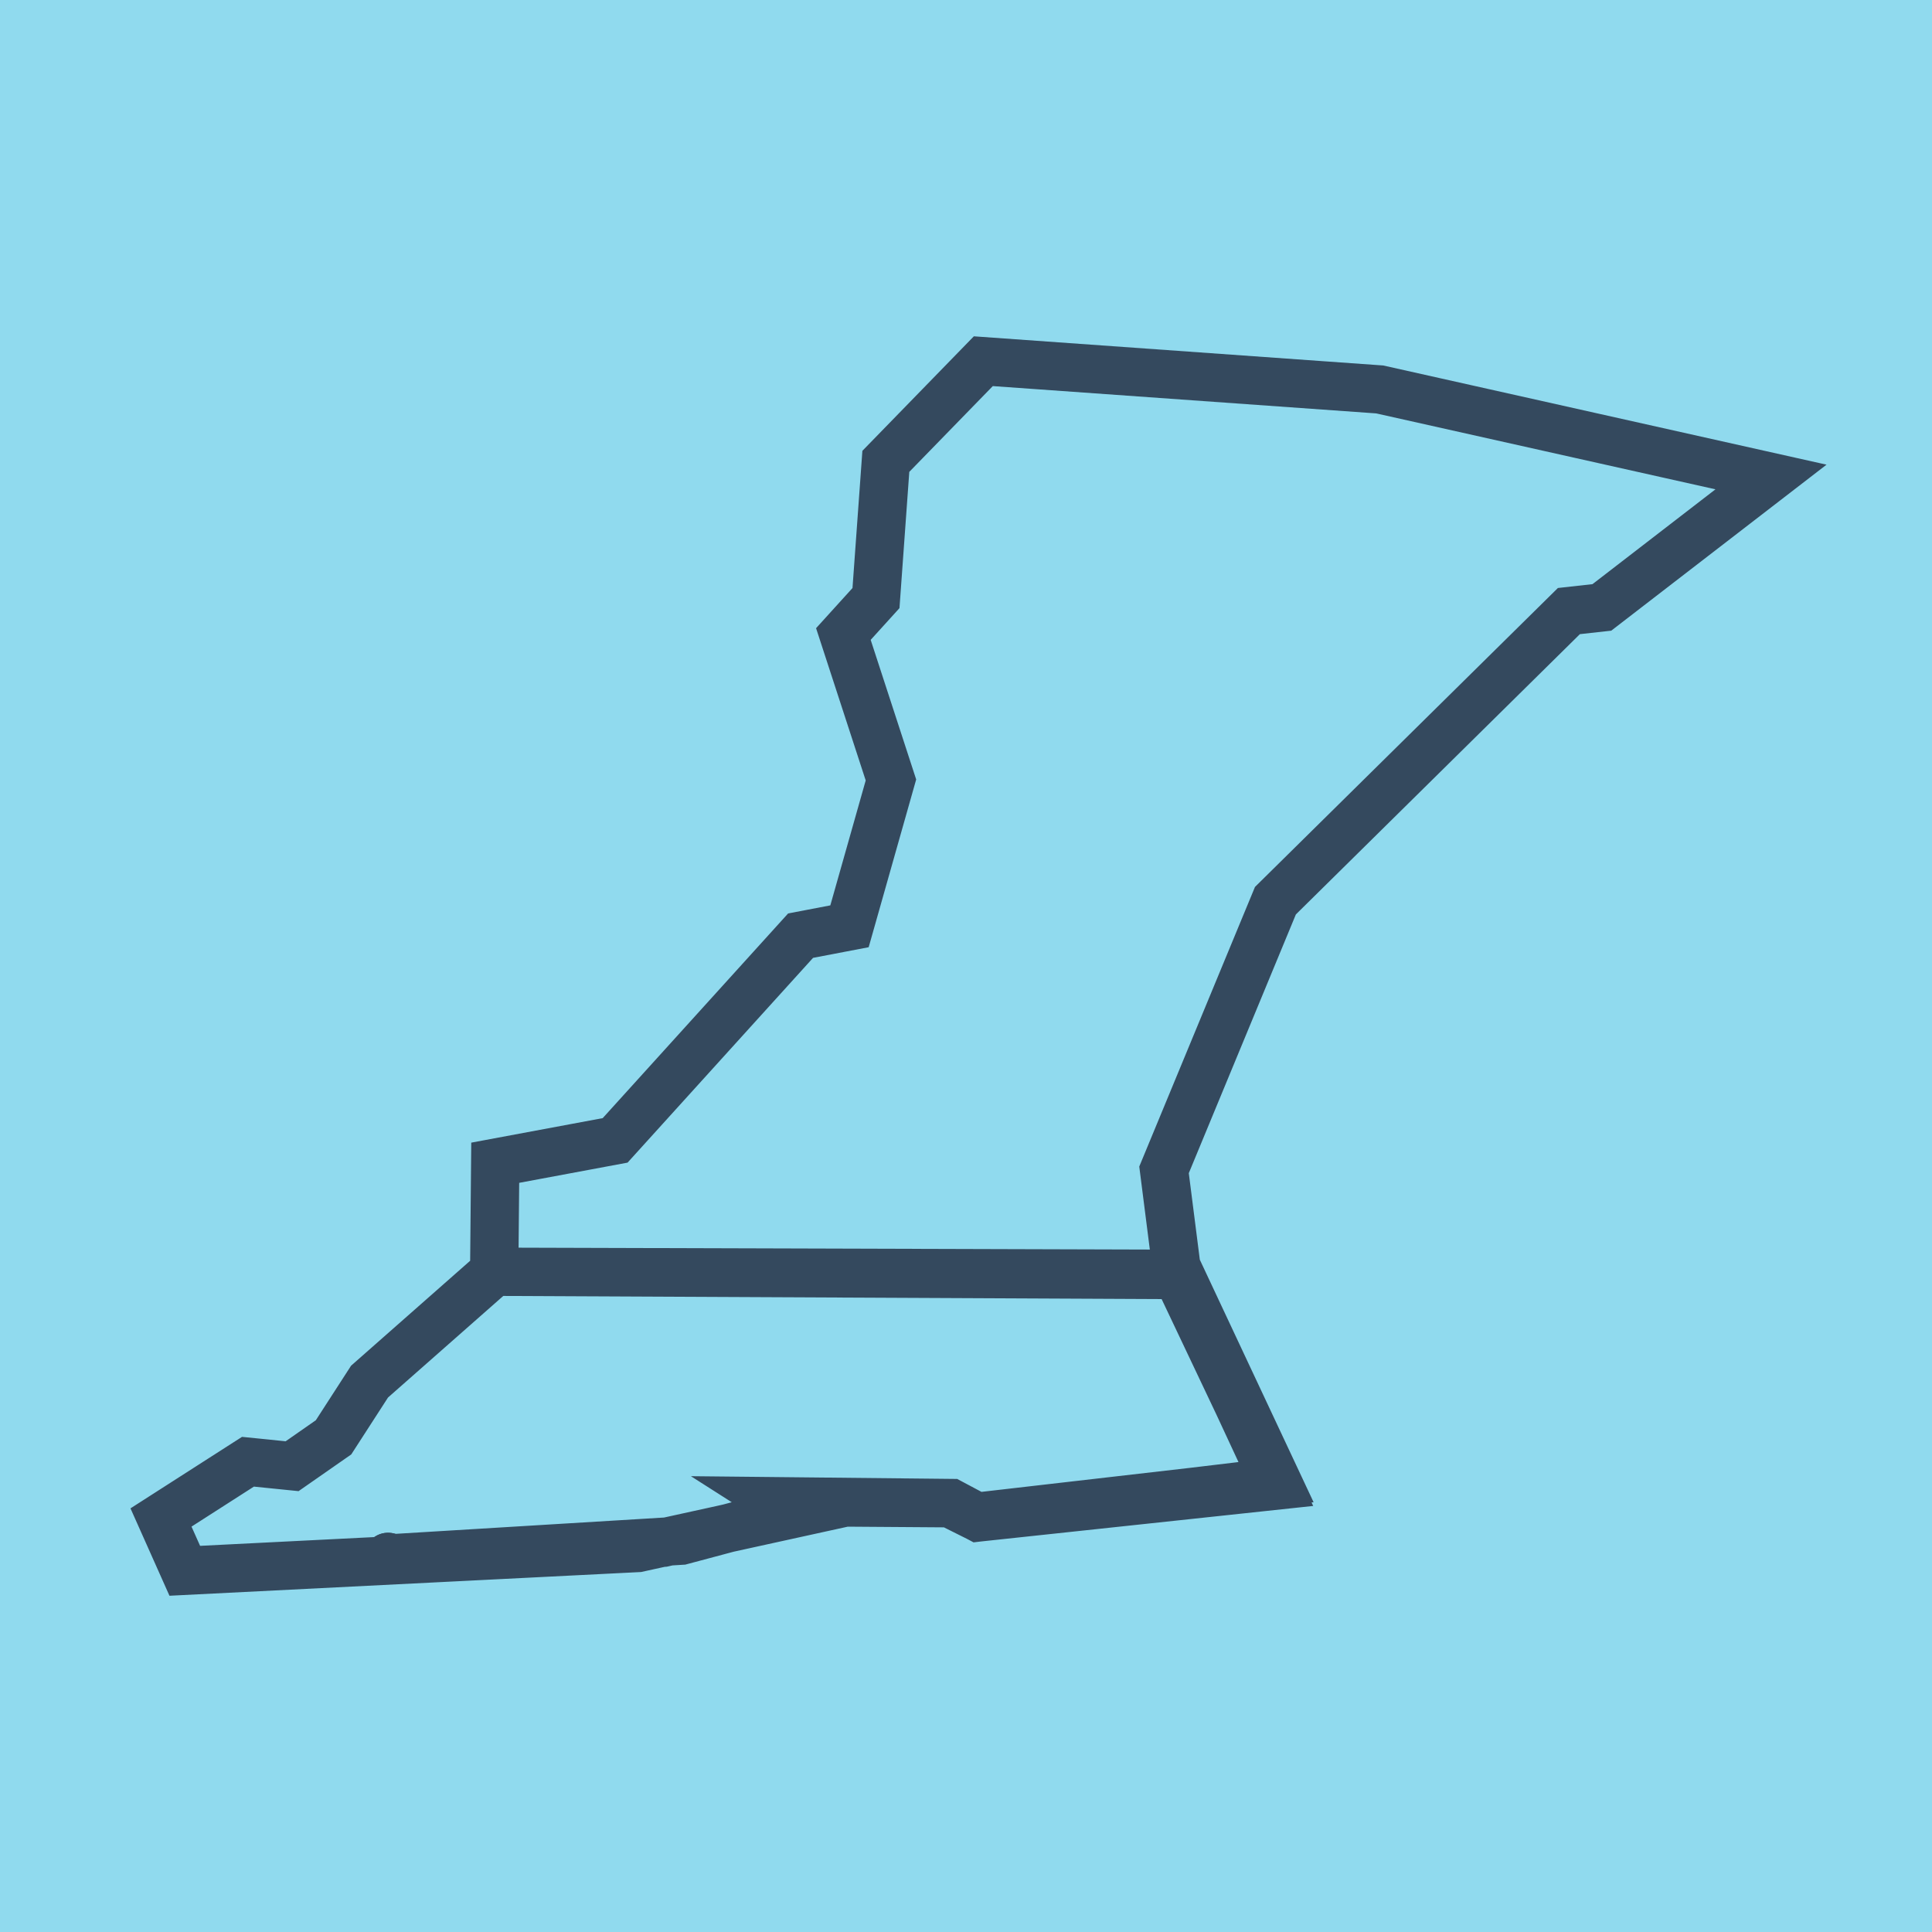 <?xml version="1.0" encoding="utf-8"?>
<!DOCTYPE svg PUBLIC "-//W3C//DTD SVG 1.1//EN" "http://www.w3.org/Graphics/SVG/1.1/DTD/svg11.dtd">
<svg xmlns="http://www.w3.org/2000/svg" xmlns:xlink="http://www.w3.org/1999/xlink" viewBox="-10 -10 120 120" preserveAspectRatio="xMidYMid meet">
	<path style="fill:#90daee" d="M-10-10h120v120H-10z"/>
			<polyline stroke-linecap="round" points="14.135,86.898 14.103,86.702 " style="fill:none;stroke:#34495e;stroke-width: 3px"/>
			<polyline stroke-linecap="round" points="14.135,86.898 14.103,86.702 " style="fill:none;stroke:#34495e;stroke-width: 3px"/>
			<polyline stroke-linecap="round" points="14.119,86.8 32.321,85.694 39.135,83.875 38.143,83.243 49.072,83.356 50.759,84.254 69.156,82.055 63.143,69.117 20.696,68.991 20.759,62.22 28.207,60.831 39.726,48.115 42.764,47.534 45.338,38.444 42.384,29.381 44.409,27.148 45.021,18.655 51.076,12.435 75.696,14.189 100,19.627 89.494,27.728 87.447,27.955 69.219,45.943 62.3,62.662 63.143,69.281 69.304,82.27 50.759,84.254 48.987,83.369 38.312,83.293 39.409,84.001 29.62,86.149 1.477,87.565 0,84.254 5.401,80.791 8.143,81.069 10.717,79.275 12.954,75.813 20.696,68.991 63.312,69.193 69.346,82.055 50.696,84.203 48.987,83.369 38.439,83.281 39.241,84.014 31.203,85.821 14.119,86.8 " style="fill:none;stroke:#34495e;stroke-width: 3px"/>
	</svg>
